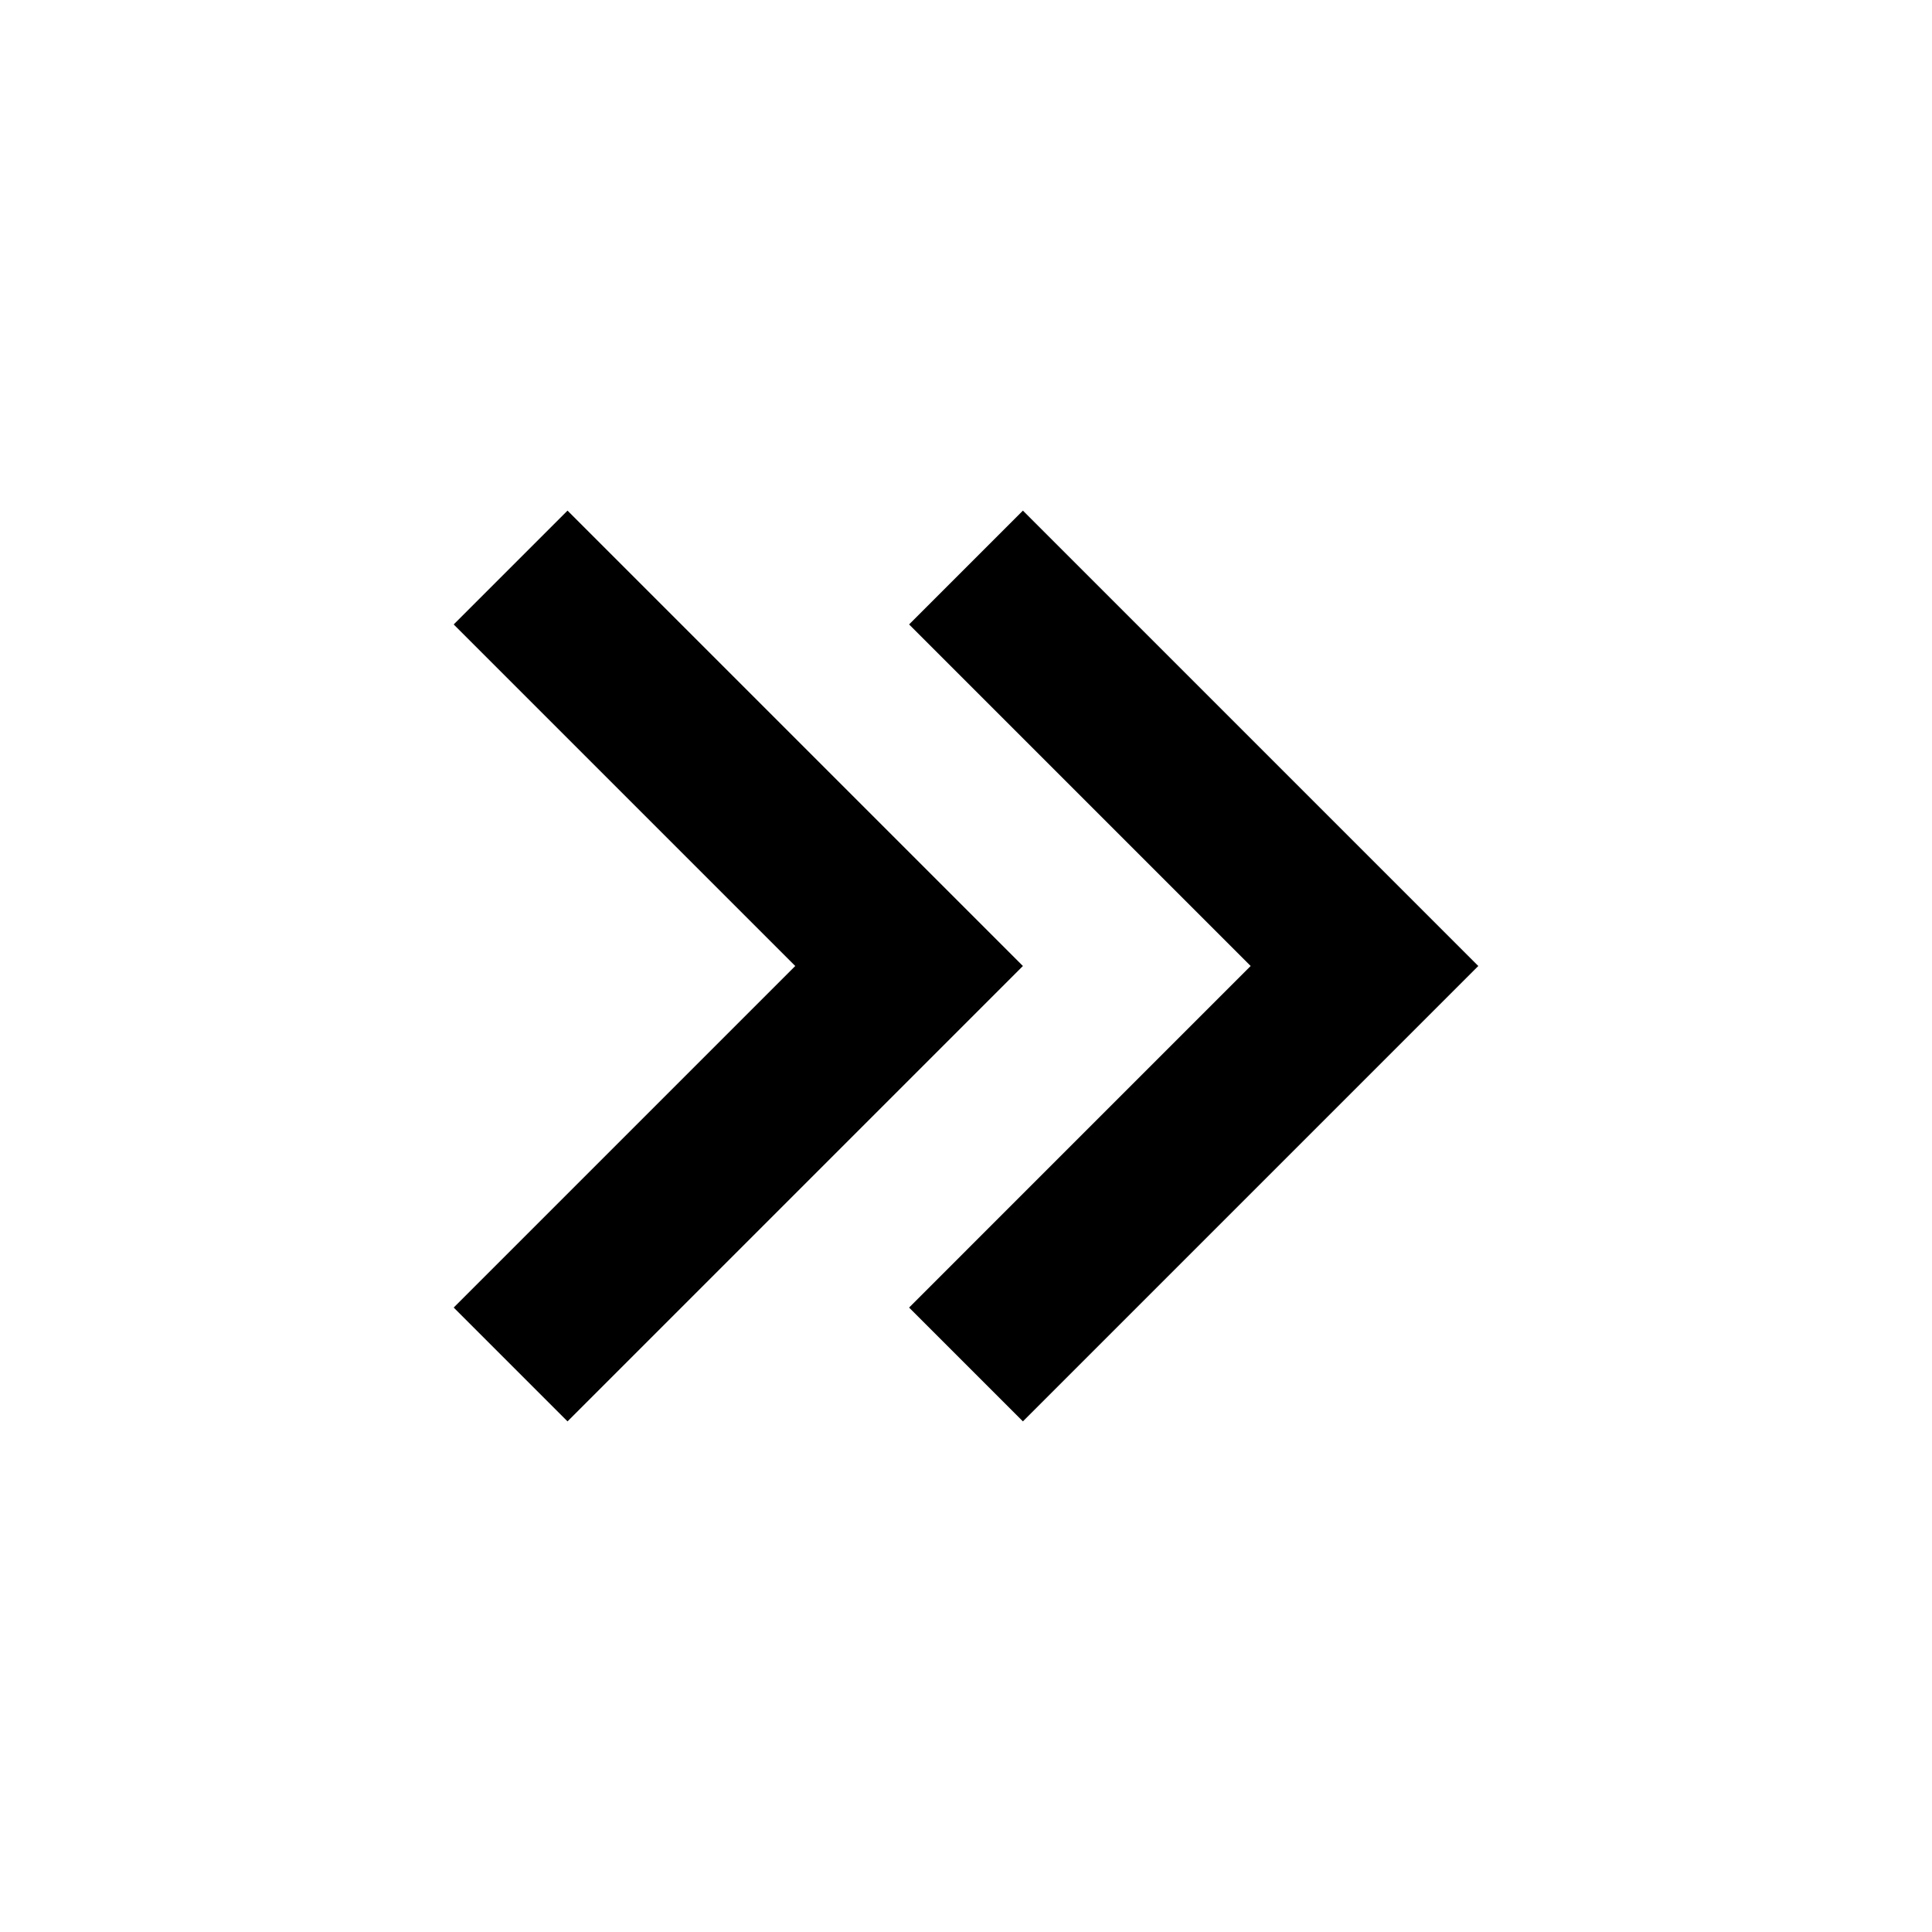 <?xml version="1.0" encoding="utf-8"?>
<svg 
  width="24"
  height="24"
  viewBox="0 0 24 24"
  fill="none"
  xmlns="http://www.w3.org/2000/svg"
>
  <path
    d="M5.636 7.757L7.05 6.343L12.707 12L7.05 17.657L5.636 16.243L9.879 12L5.636 7.757Z"
    fill="#000000"
  />
  <path
    d="M12.707 6.343L11.293 7.757L15.536 12L11.293 16.243L12.707 17.657L18.364 12L12.707 6.343Z"
    fill="#000000"
  />
</svg>